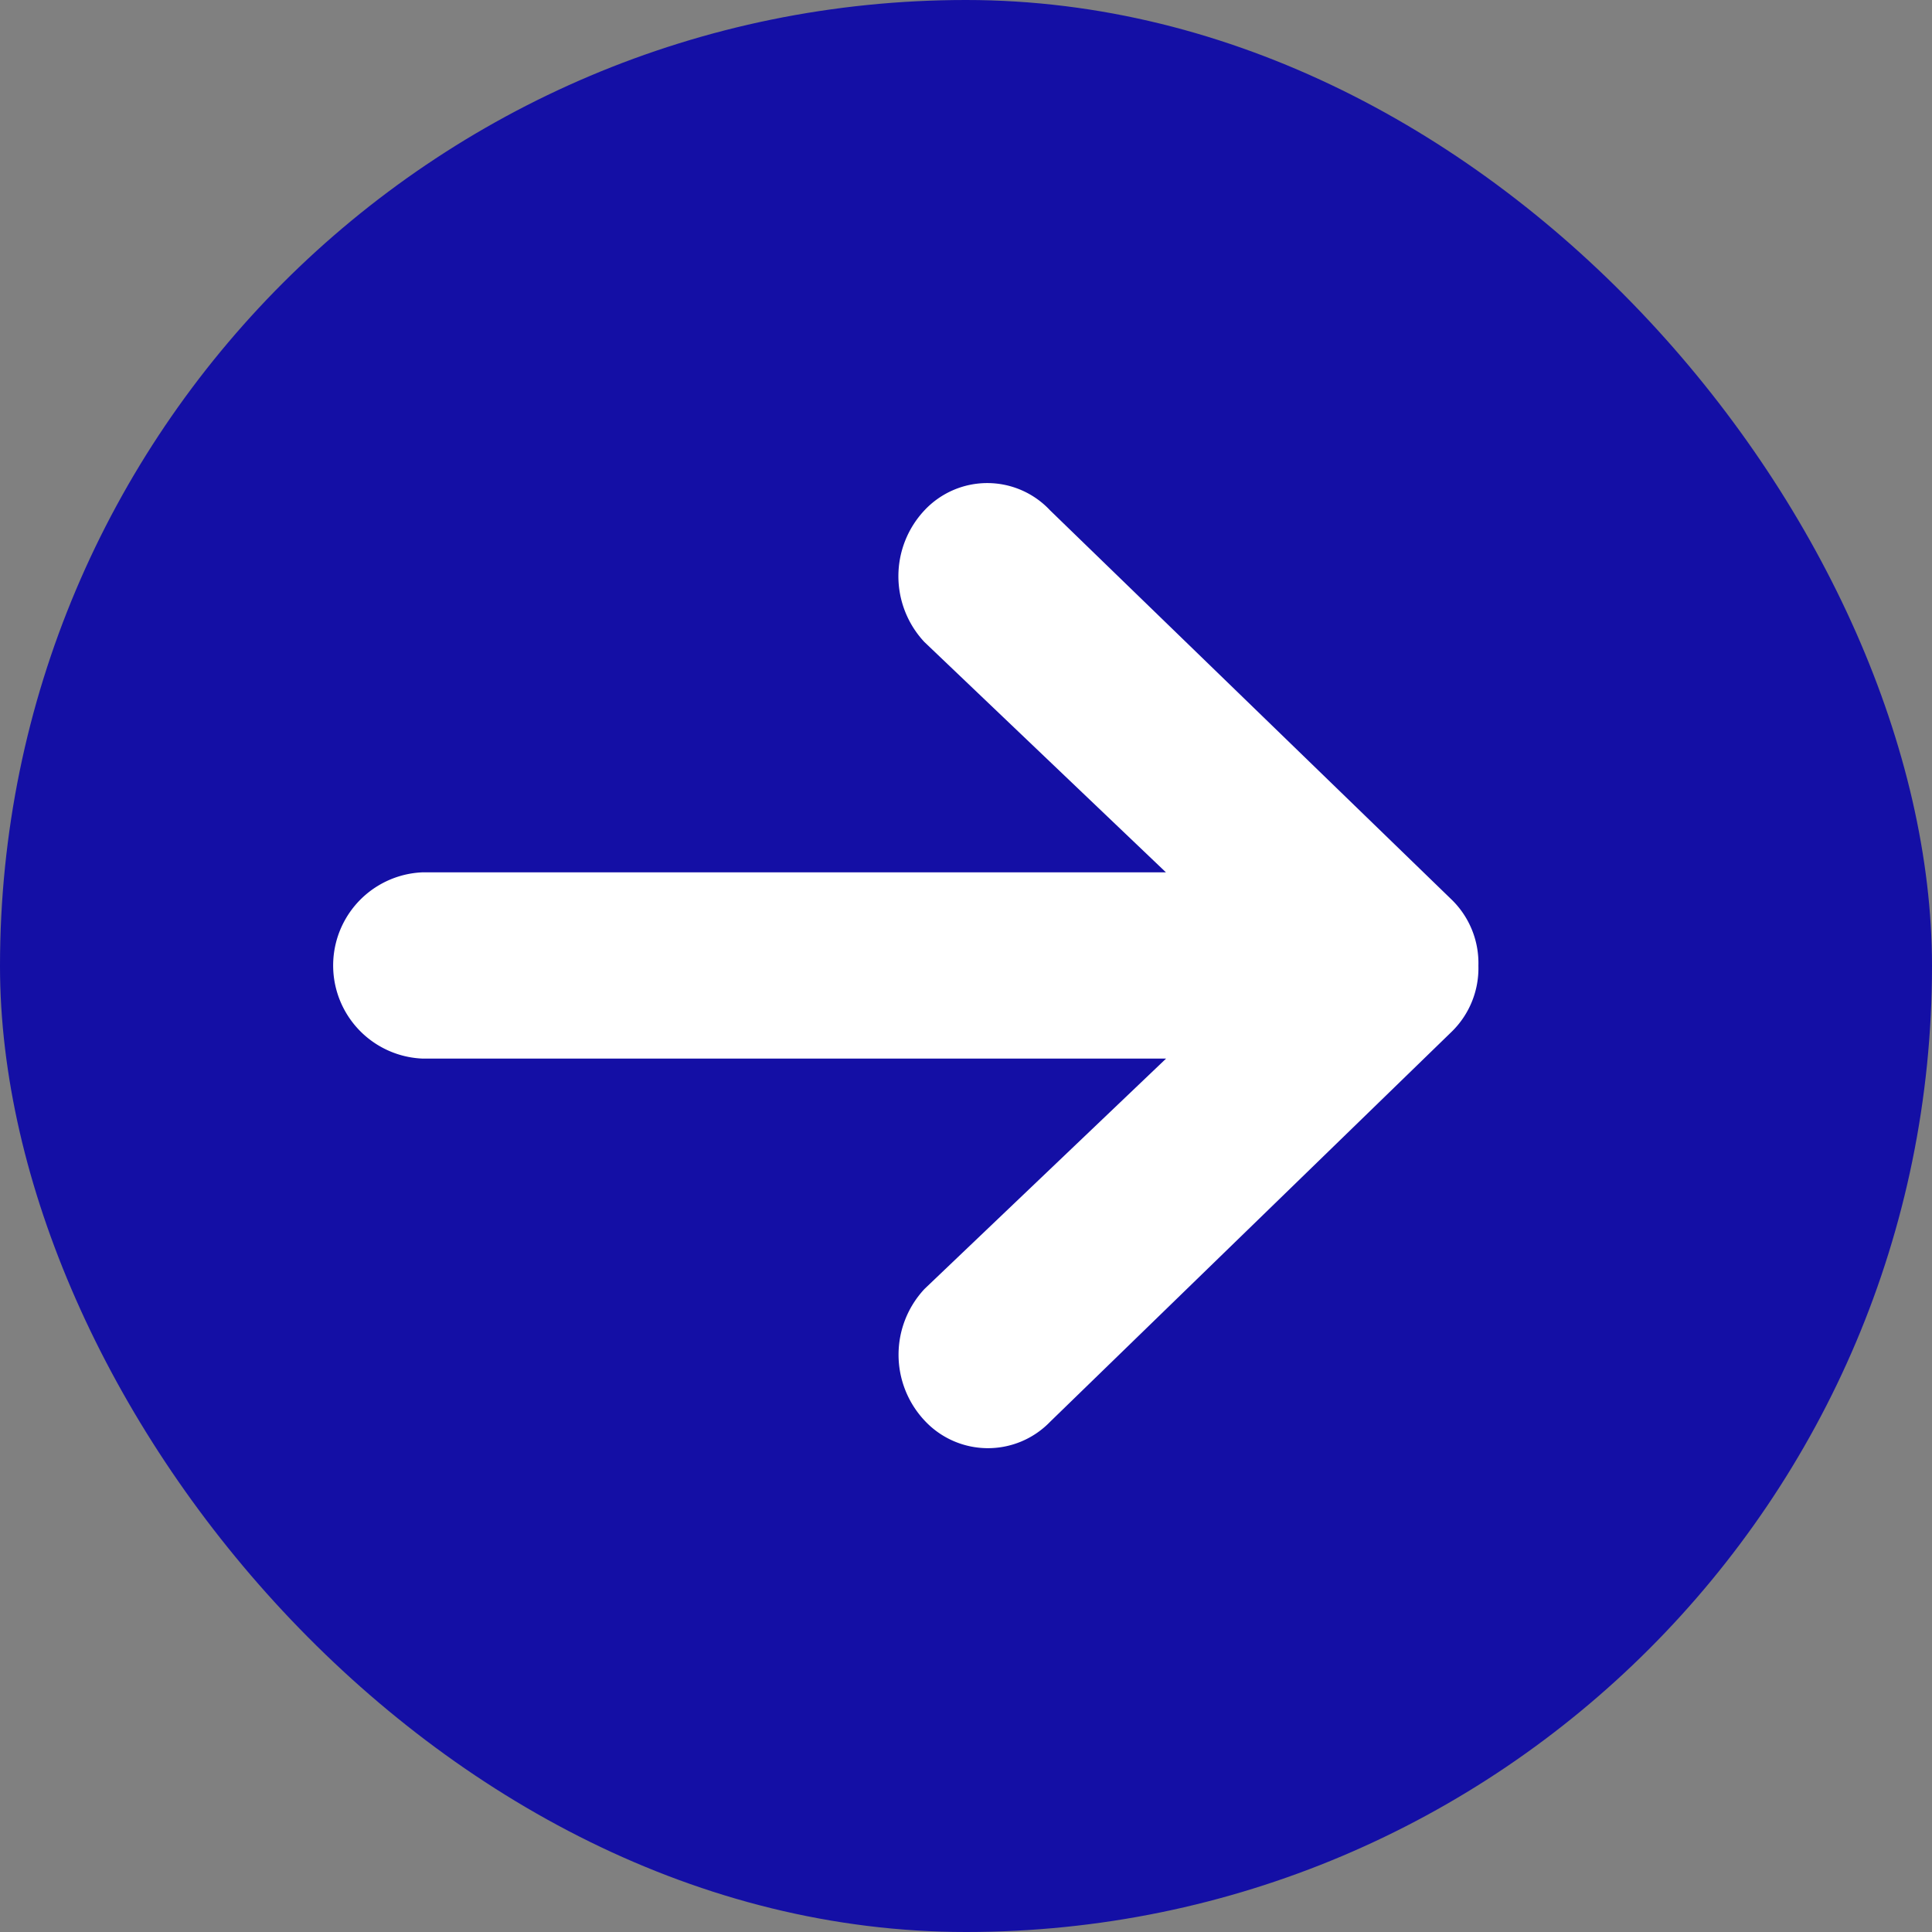 <svg xmlns="http://www.w3.org/2000/svg" width="12.582" height="12.582" viewBox="0 0 12.582 12.582">
  <rect x="0" y="0" width="12.582" height="12.582" fill="#808080" stroke="none"/>
  <g id="Group_46733" data-name="Group 46733" transform="translate(-1230.771)">
    <rect id="Rectangle_17509" data-name="Rectangle 17509" width="12.582" height="12.582" rx="6.291" transform="translate(1230.771)" fill="#140fa5"/>
    <path id="Icon_ionic-md-arrow-round-forward" data-name="Icon ionic-md-arrow-round-forward" d="M9.294,12.443,11.912,9.9a.577.577,0,0,0,.171-.424V9.471a.577.577,0,0,0-.171-.425L9.294,6.508a.56.56,0,0,0-.819,0,.627.627,0,0,0,0,.857l1.573,1.5H5.207a.607.607,0,0,0,0,1.213h4.842l-1.573,1.5a.627.627,0,0,0,0,.857A.563.563,0,0,0,9.294,12.443Z" transform="translate(1228.316 -3.184)" fill="#fff"/>
  </g>
</svg>
